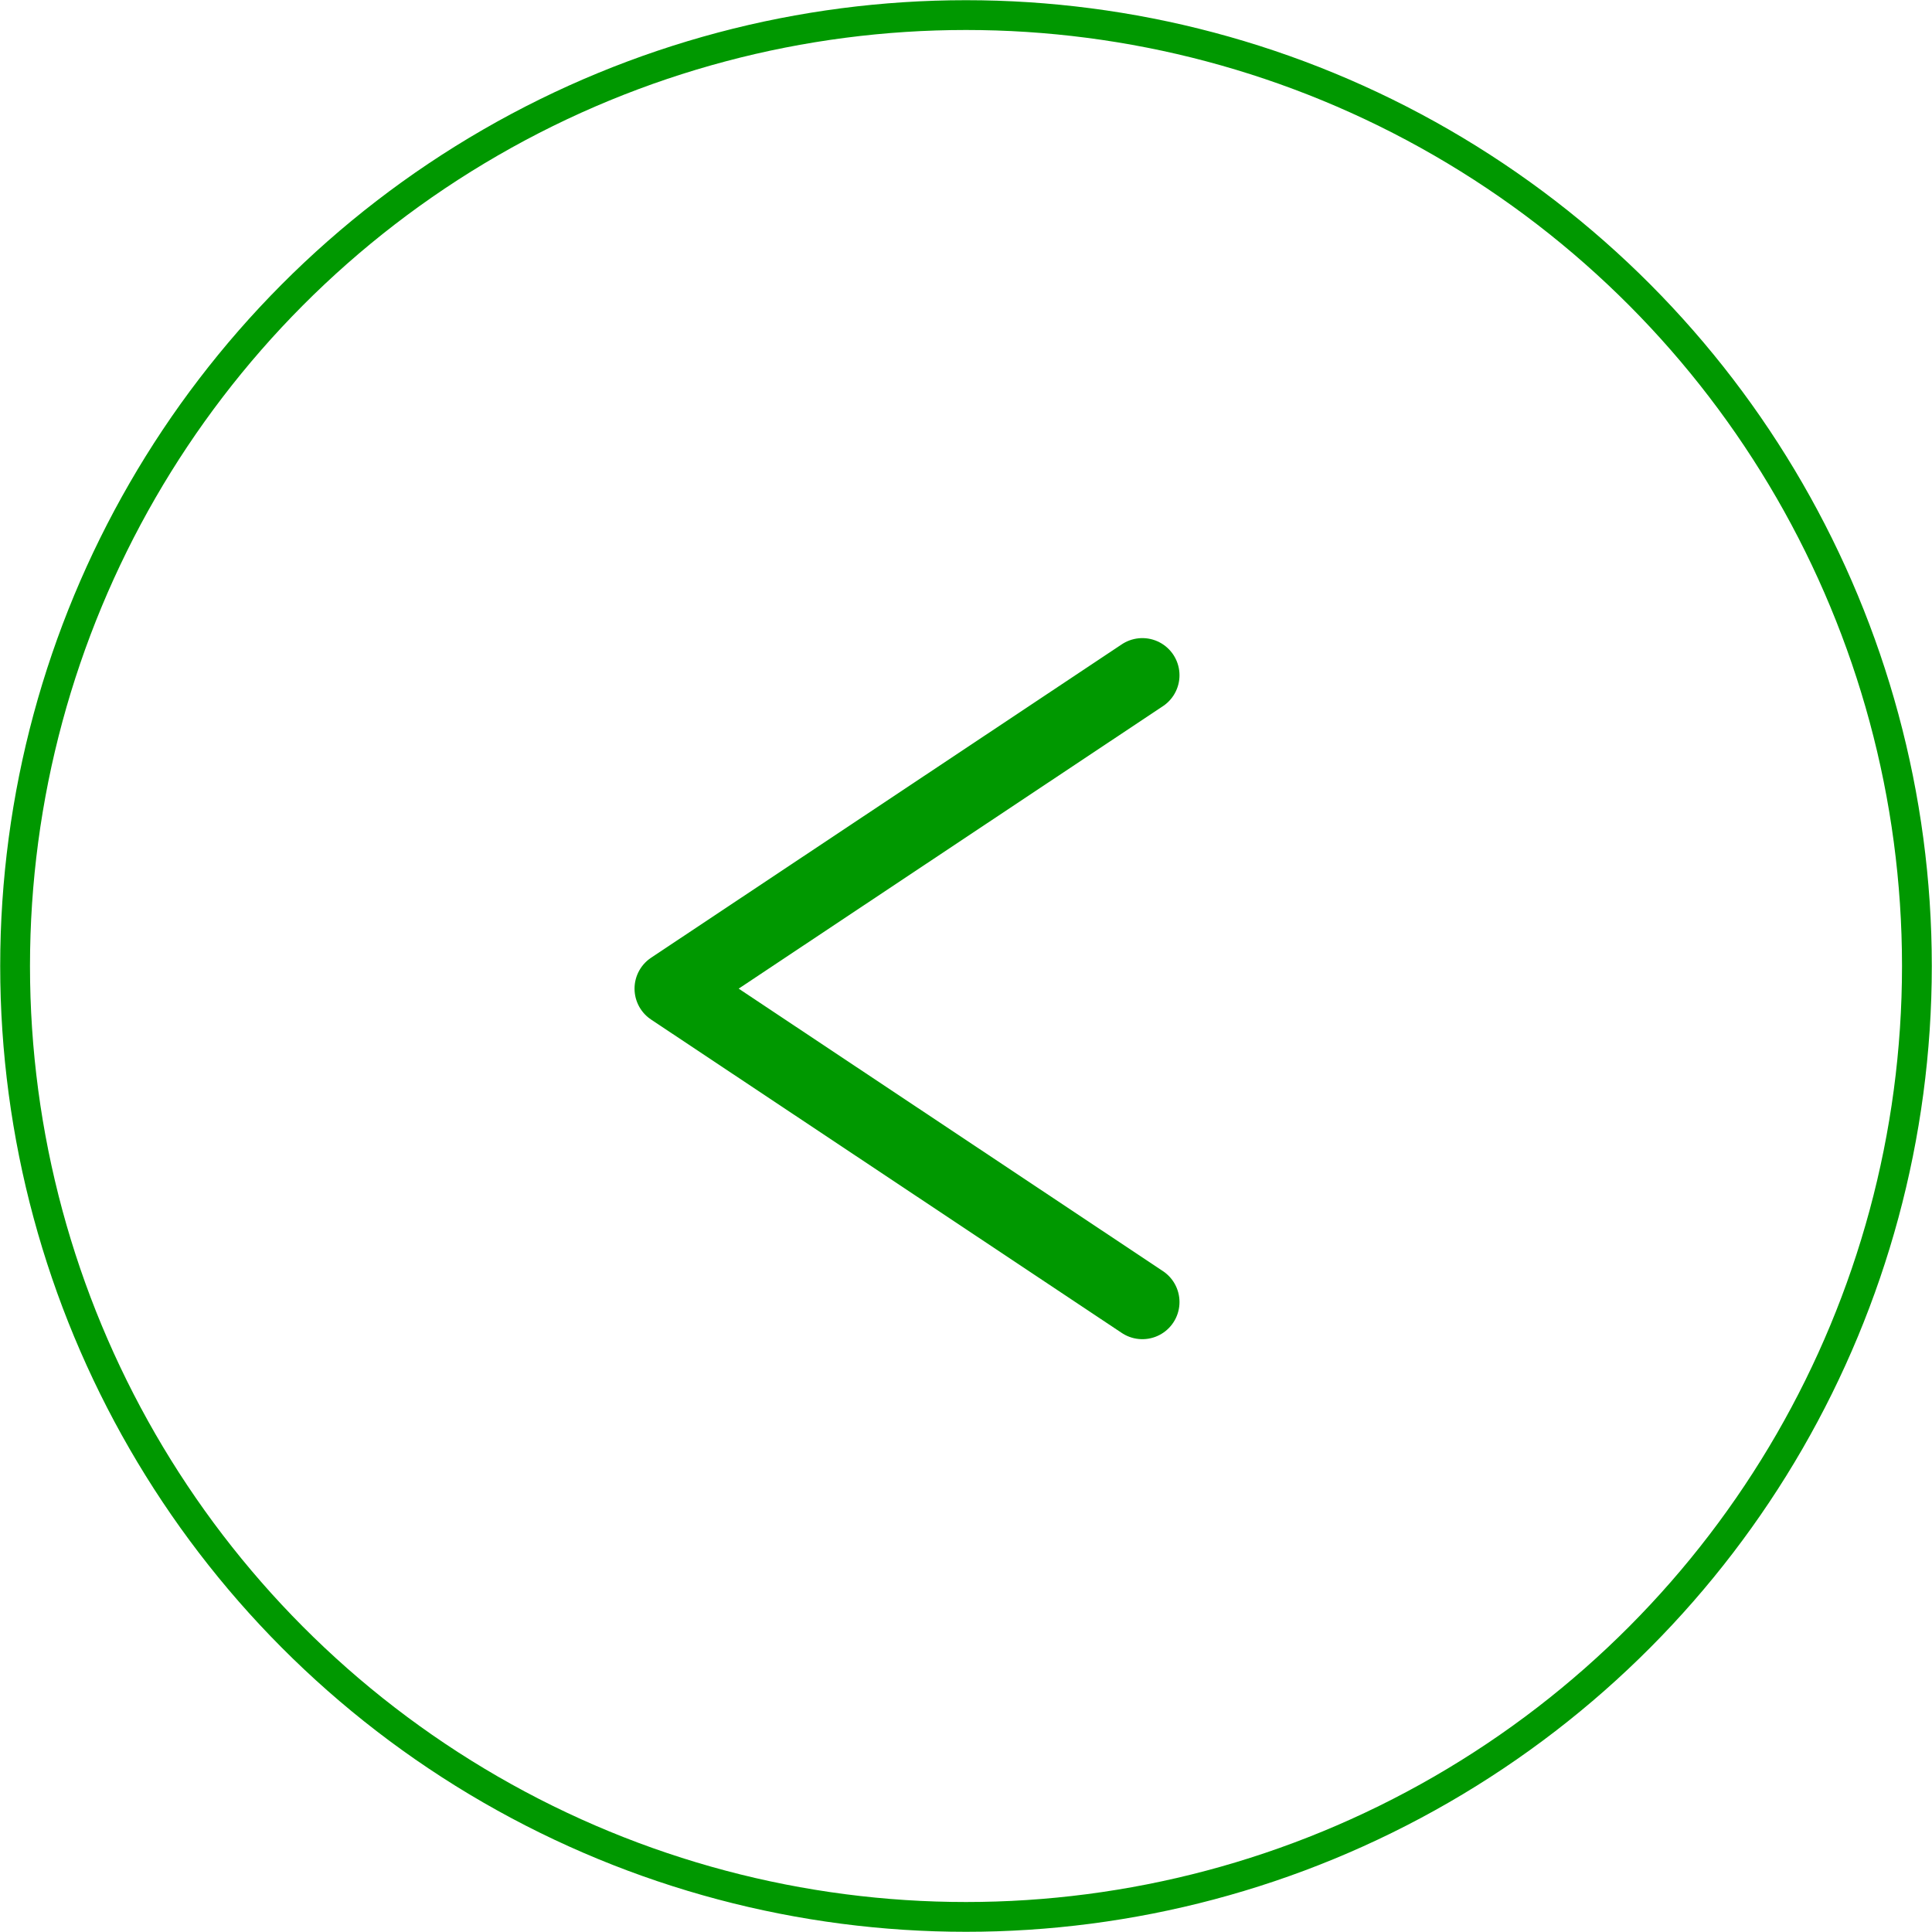 <?xml version="1.0" encoding="UTF-8"?>
<svg id="_レイヤー_2" data-name="レイヤー 2" xmlns="http://www.w3.org/2000/svg" viewBox="0 0 48.64 48.64">
  <defs>
    <style>
      .cls-1 {
        stroke-miterlimit: 10;
        stroke-width: .75px;
      }

      .cls-1, .cls-2 {
        fill: none;
        stroke: #009800;
      }

      .cls-2 {
        stroke-linecap: round;
        stroke-linejoin: round;
        stroke-width: 1.87px;
      }
    </style>
  </defs>
  <g id="design">
    <g>
      <circle class="cls-1" cx="24.32" cy="24.32" r="23.94"/>
      <polyline class="cls-2" points="28.76 32.78 16.91 24.89 28.76 17"/>
    </g>
  </g>
</svg>